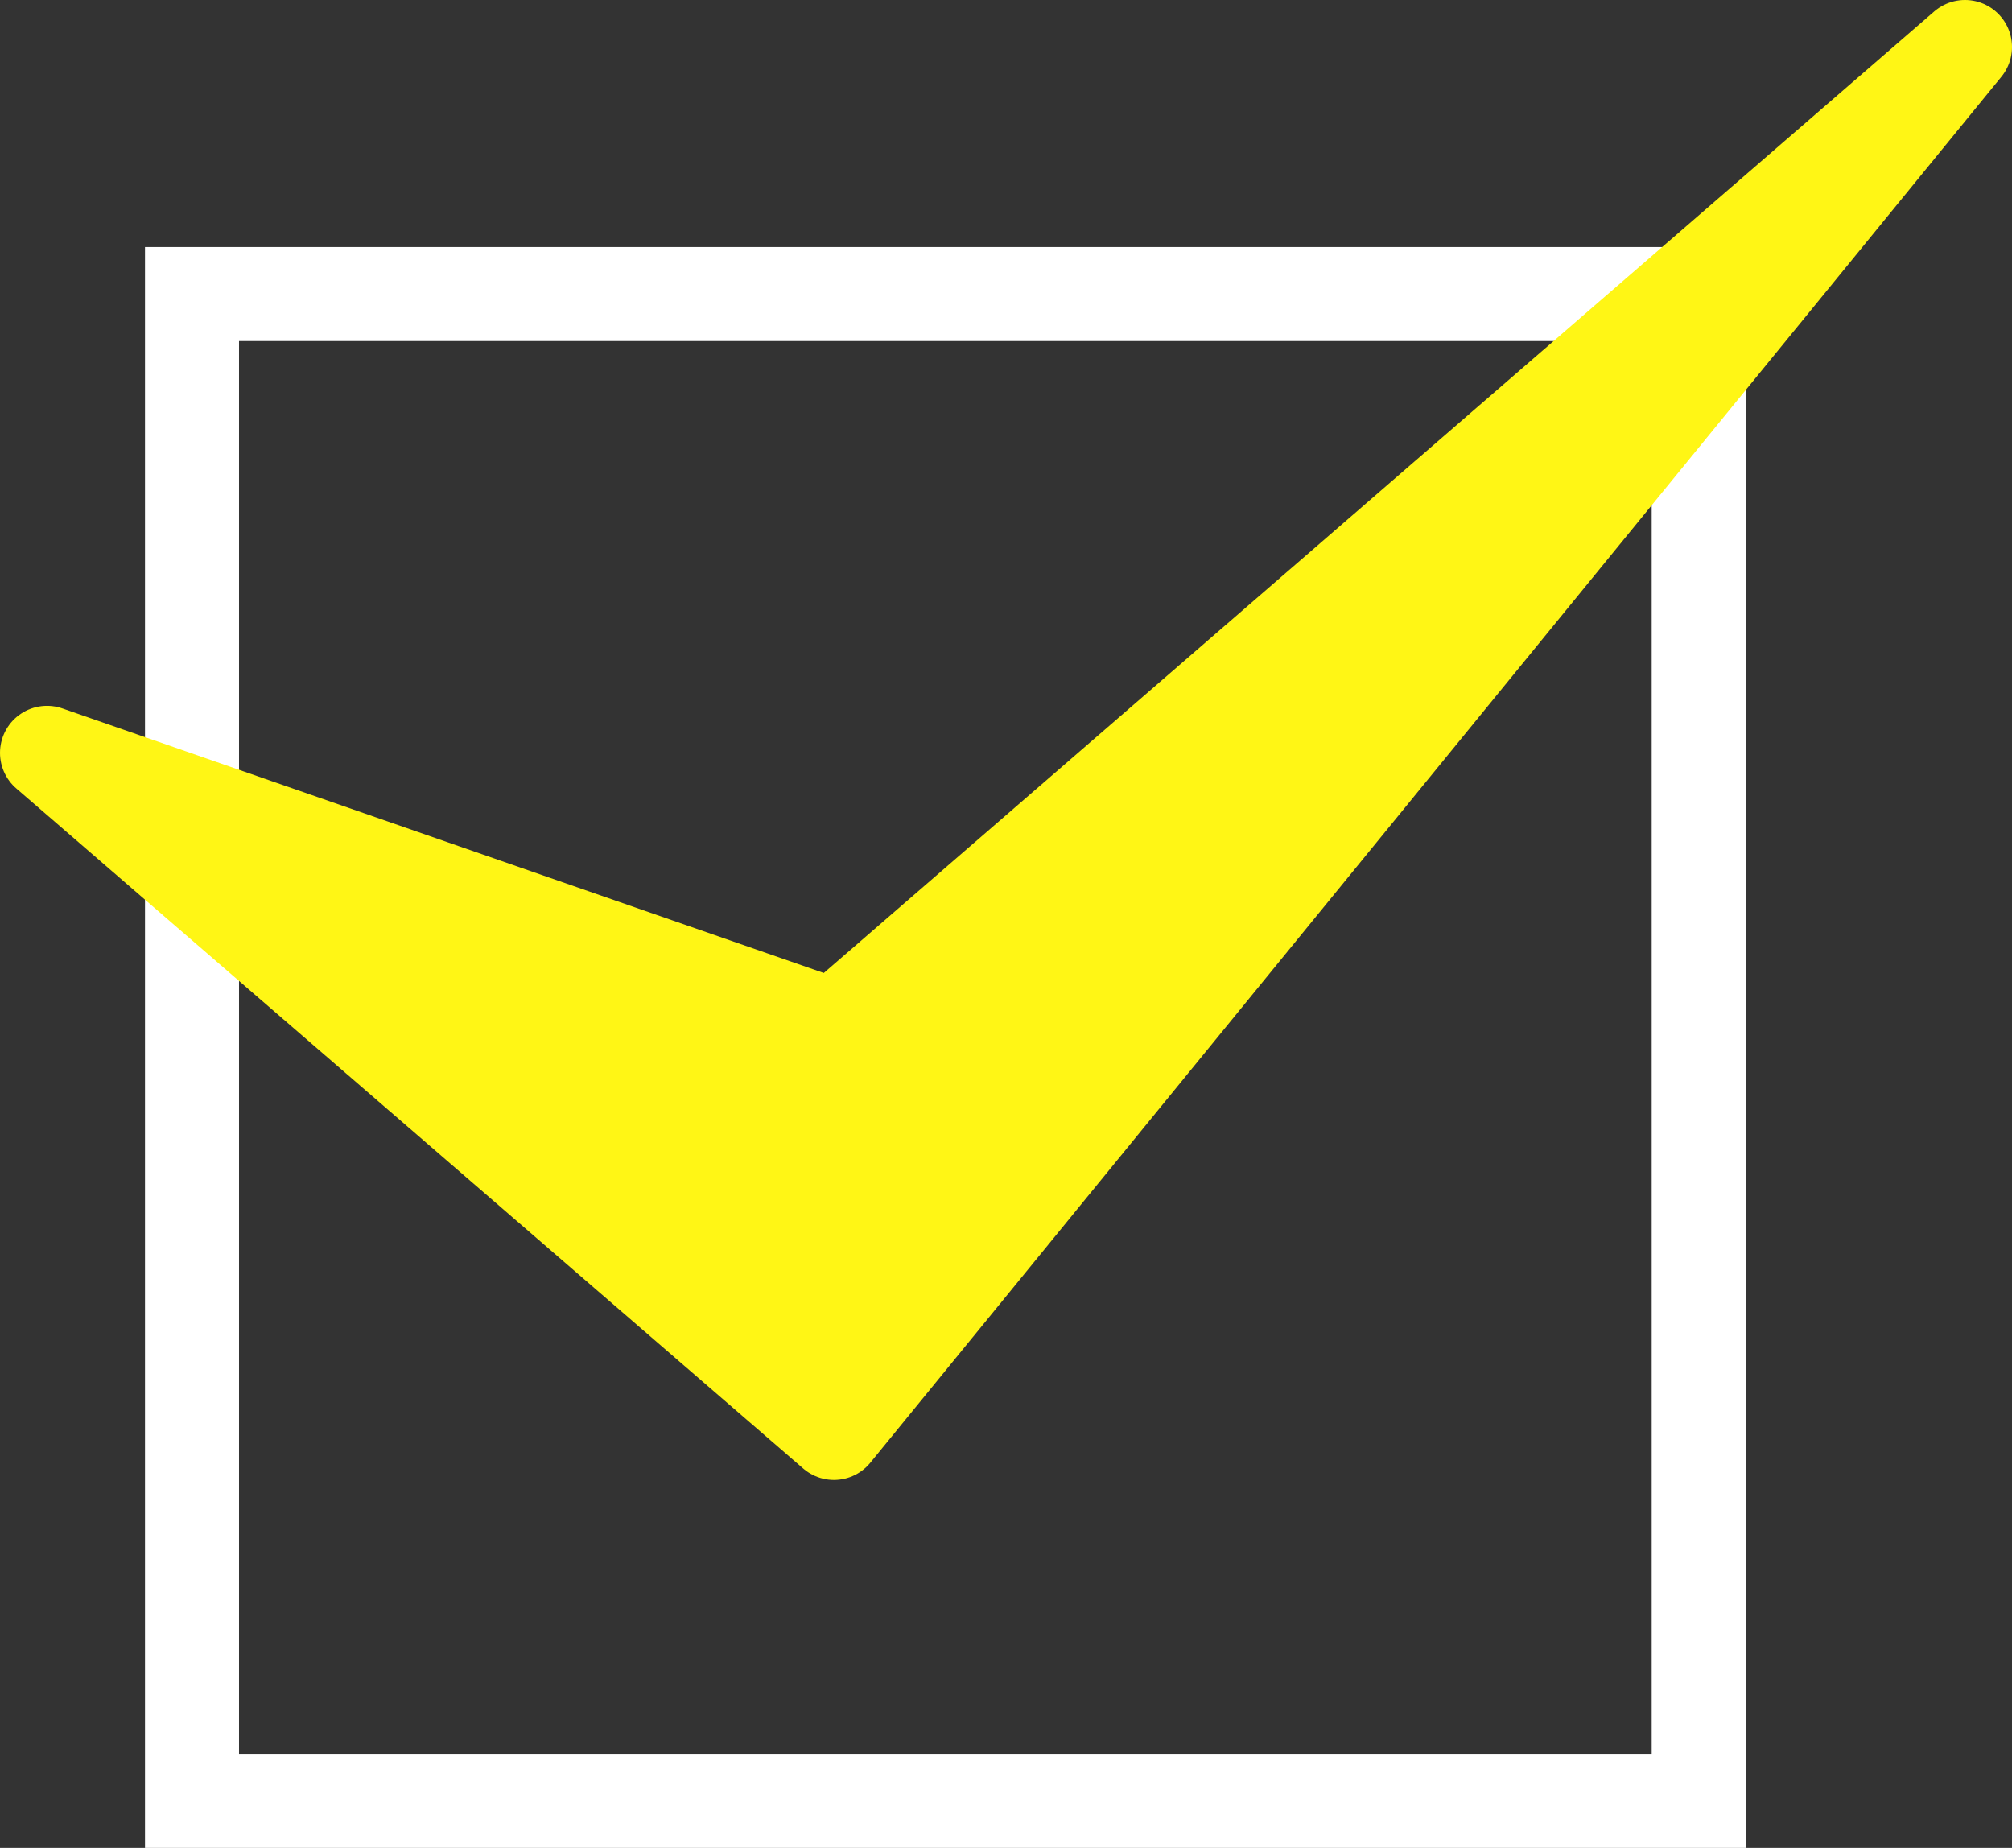 <svg xmlns="http://www.w3.org/2000/svg" width="21.398" height="19.651" viewBox="0 0 21.398 19.651">
  <rect x="0" y="0" width="21.398" height="19.651" fill="#333333" stroke="none"/>
  <g id="グループ_49" data-name="グループ 49" transform="translate(0.5 0.5)">
    <g id="長方形_28" data-name="長方形 28" transform="translate(1.042 2.127)" fill="none" stroke="#fff" stroke-width="1">
      <rect width="17.024" height="17.024" stroke="none"/>
      <rect x="0.5" y="0.5" width="16.024" height="16.024" fill="none"/>
    </g>
    <path id="パス_42" data-name="パス 42" d="M492.83,1093.074l8.369,7.232,12.029-14.738L501.2,1095.982Z" transform="translate(-492.83 -1085.568)" fill="#fff615" stroke="#fff615" stroke-linecap="round" stroke-linejoin="round" stroke-width="1"/>
  </g>
</svg>
